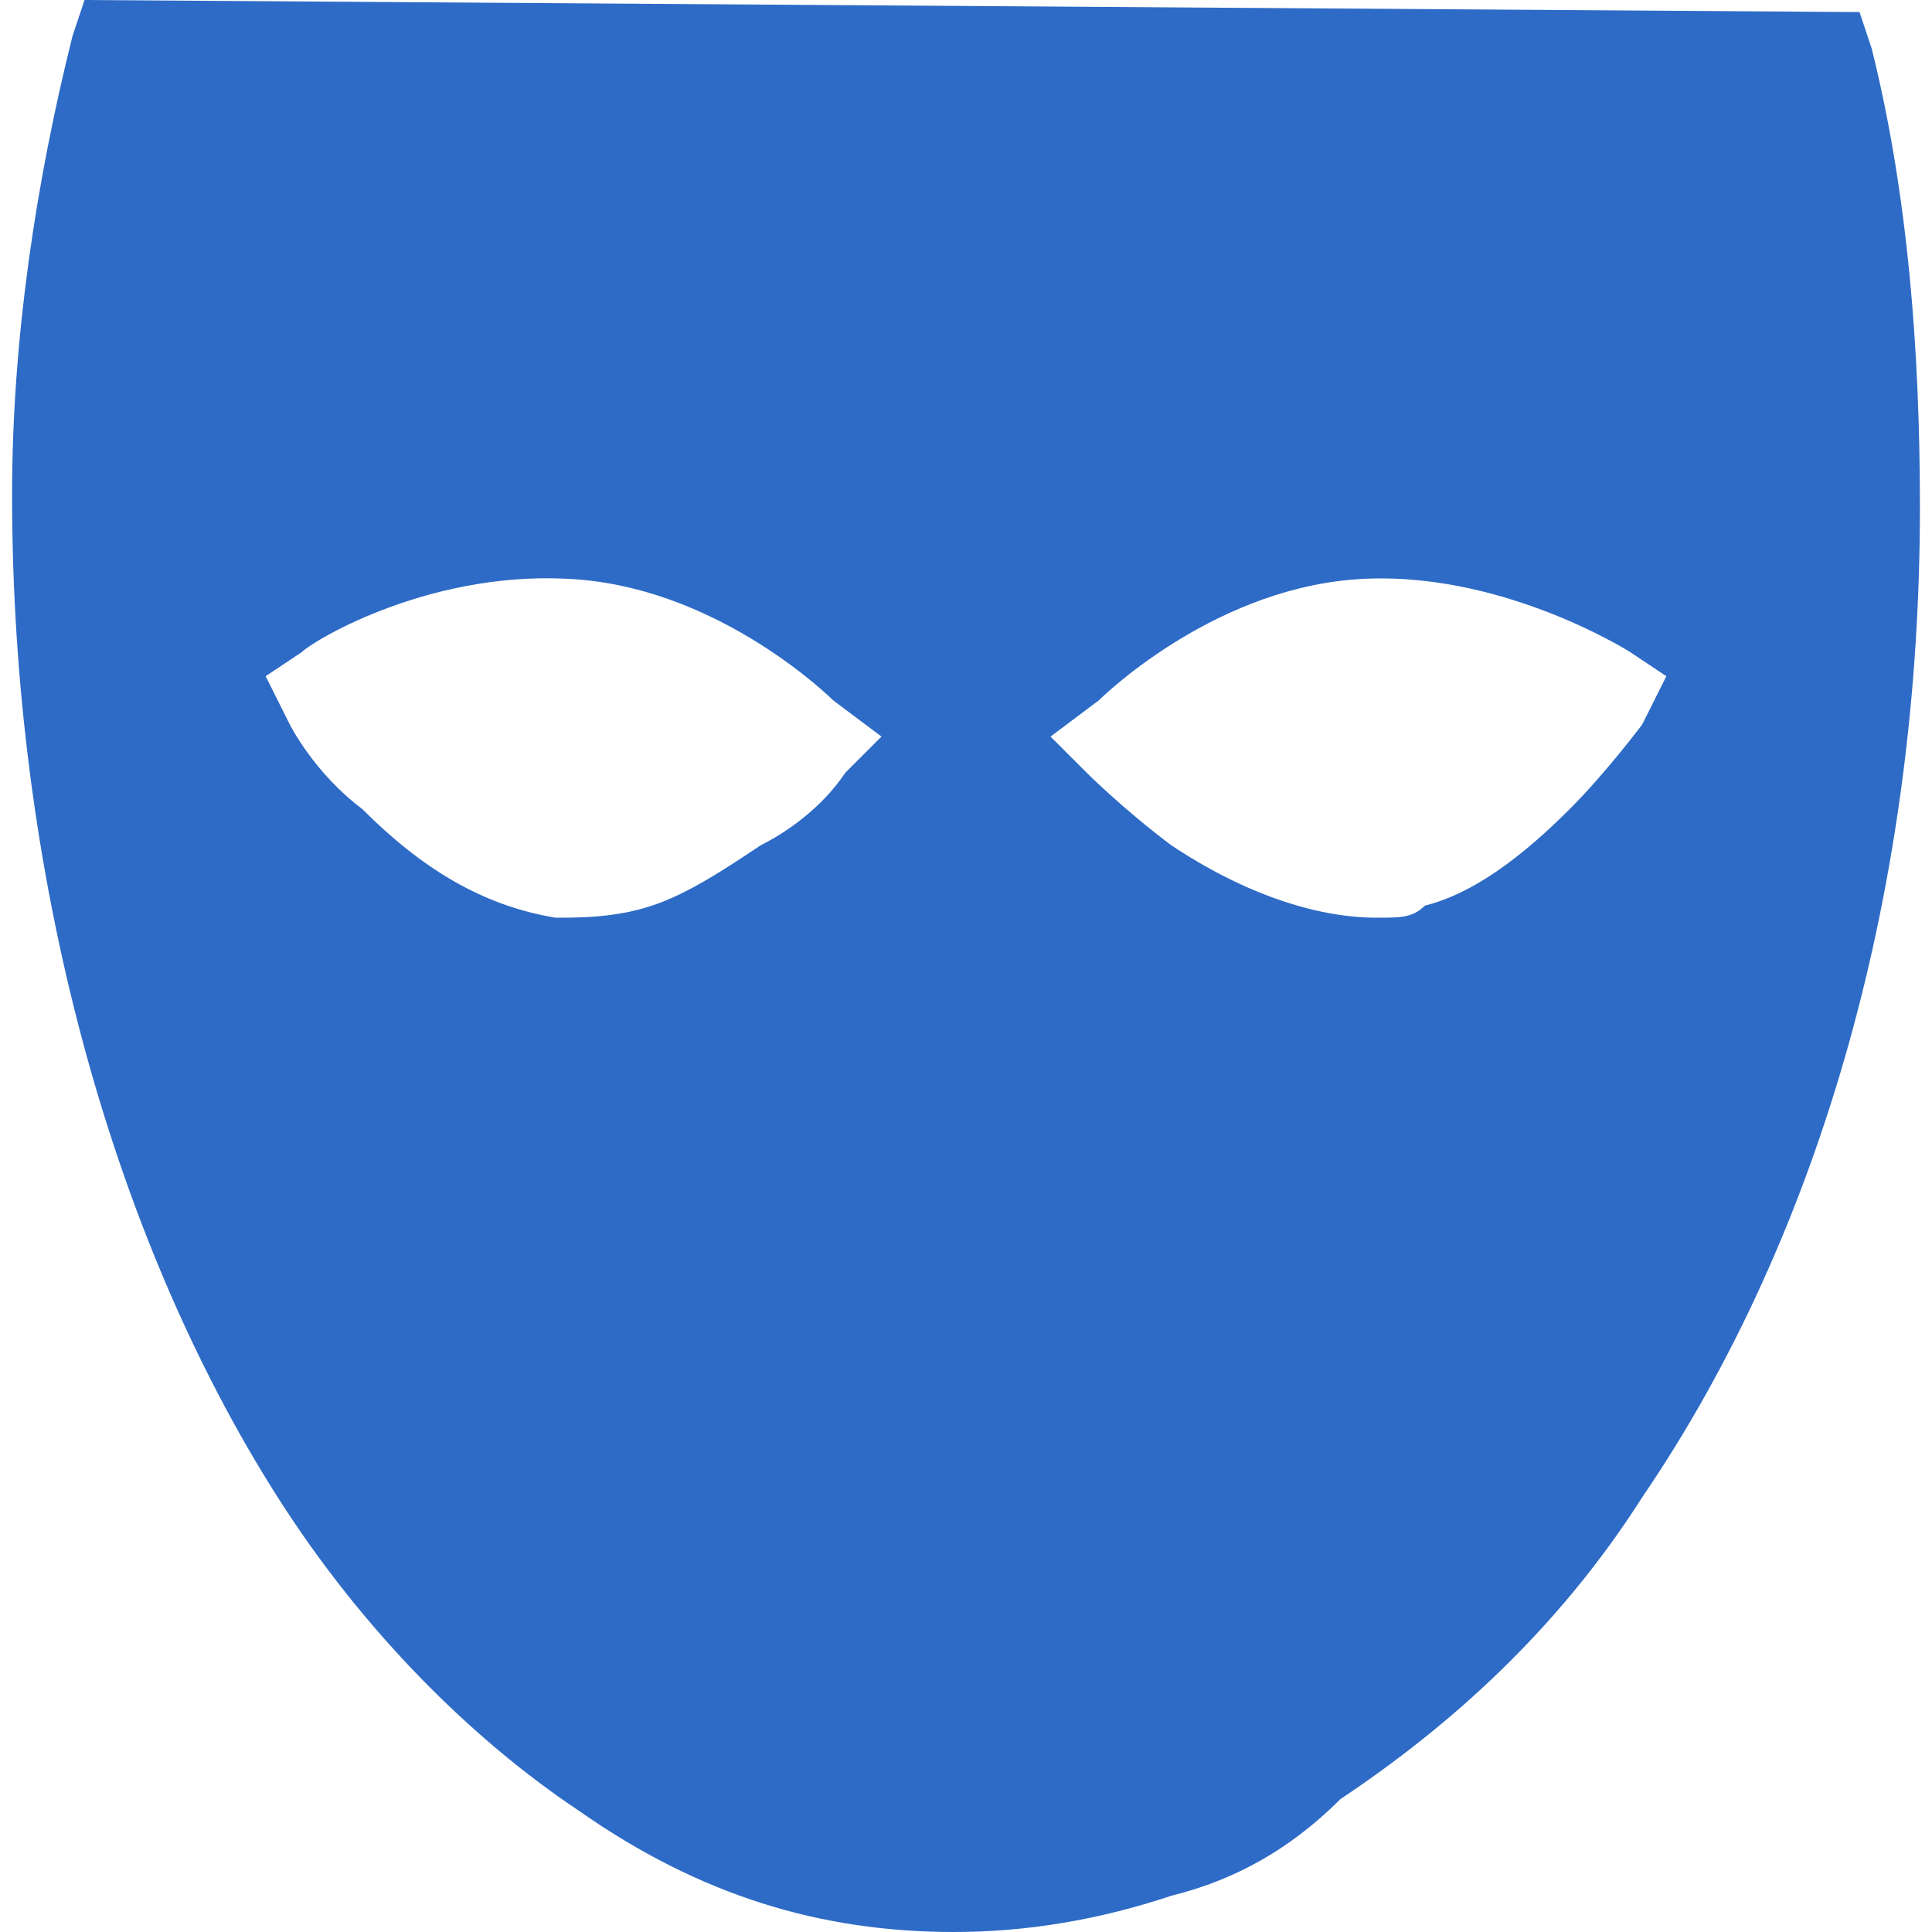 <svg xmlns="http://www.w3.org/2000/svg" xmlns:xlink="http://www.w3.org/1999/xlink" class="icon" viewBox="0 0 1024 1024" width="200" height="200"><path d="M620.8 1004.8c-38.4 12.8-76.8 19.2-115.2 19.2-70.4 0-134.4-19.2-198.4-64-57.6-38.4-115.2-96-160-166.4C57.6 652.8 6.4 460.8 6.4 262.4 6.4 179.2 19.2 96 38.4 19.2L44.8 0l940.8 6.4 6.4 19.2c19.2 76.8 25.6 160 25.6 243.2 0 198.4-51.2 384-147.2 524.8-44.8 70.4-102.4 121.6-160 160-32 32-64 44.8-89.6 51.2zM345.6 480c19.2-6.4 38.4-19.2 57.6-32 12.8-6.4 32-19.2 44.8-38.4l19.2-19.2-25.6-19.2s-57.6-57.6-134.4-64c-76.8-6.4-140.8 32-147.2 38.4l-19.2 12.8 12.8 25.6s12.8 25.6 38.4 44.8c32 32 64 51.2 102.4 57.6 12.8 0 32 0 51.2-6.4z m409.6 0c25.6-6.4 51.2-25.6 76.8-51.2 19.2-19.2 38.4-44.8 38.4-44.8l12.8-25.6-19.2-12.8s-70.4-44.8-147.2-38.4c-76.8 6.4-134.4 64-134.4 64l-25.6 19.2 19.2 19.2s19.2 19.2 44.8 38.4c38.4 25.6 76.8 38.4 108.8 38.4 12.8 0 19.2 0 25.6-6.4z" fill="#2E6BC6"></path></svg>